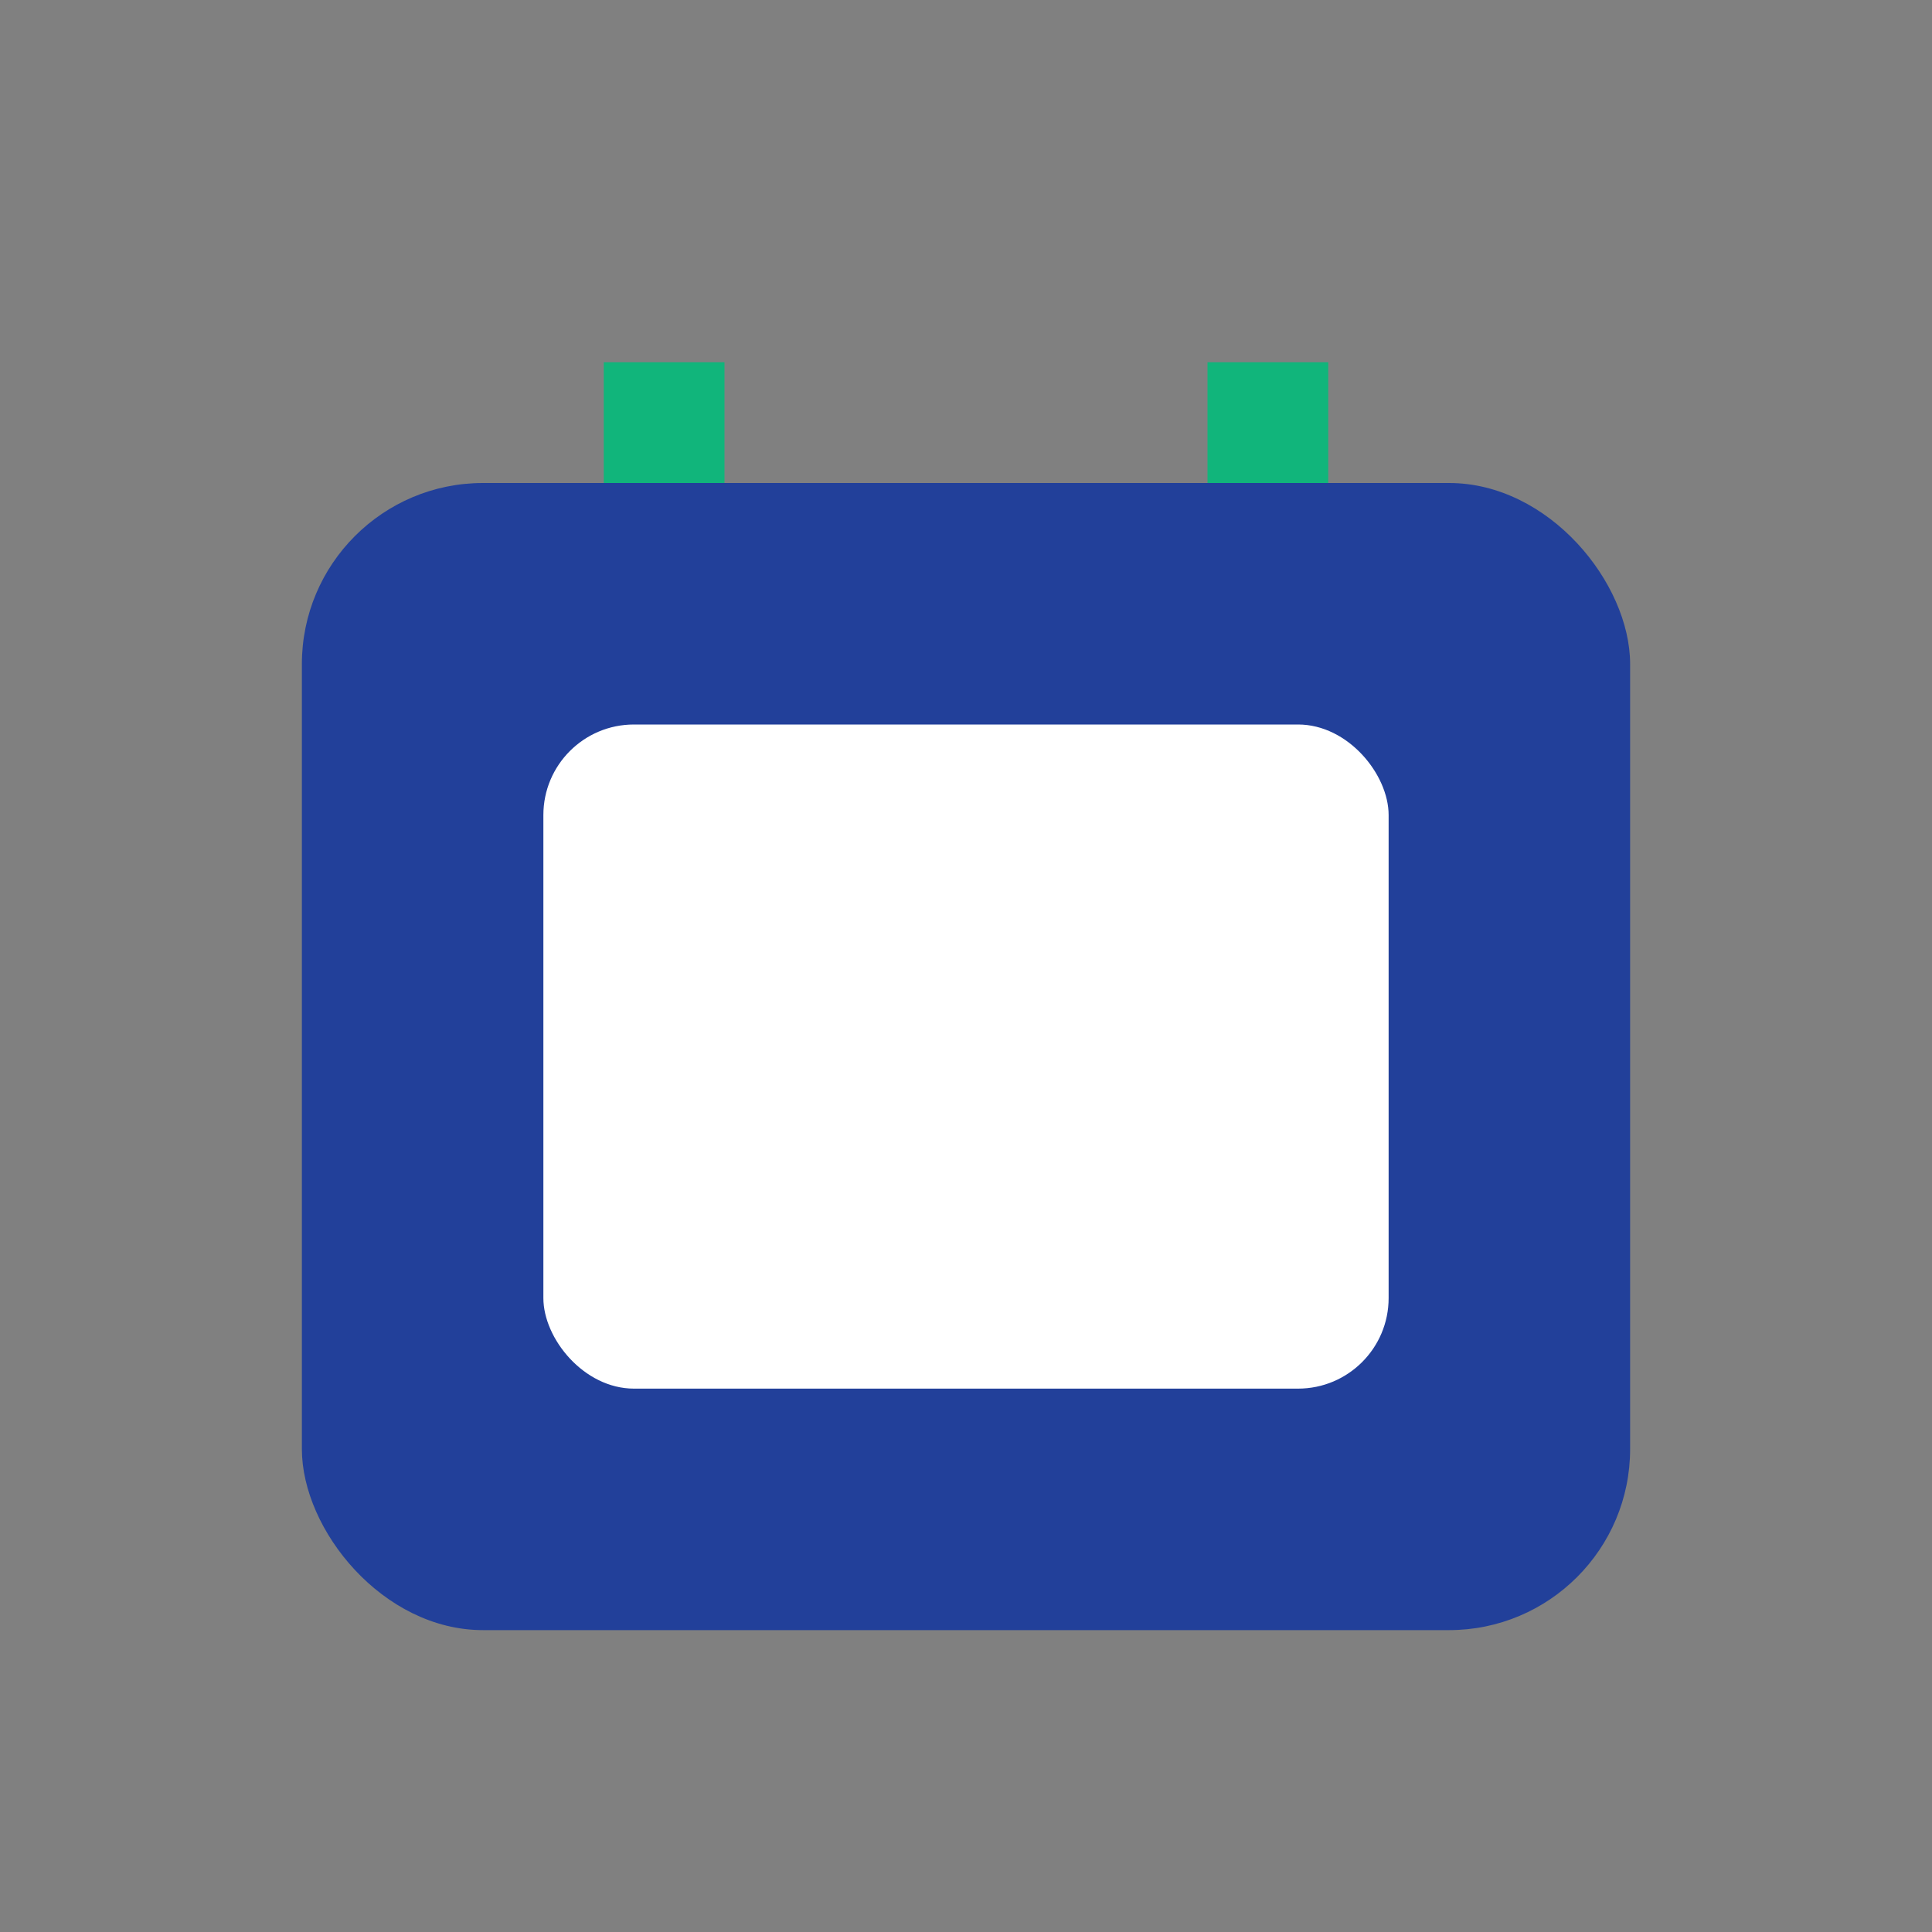 <?xml version="1.0" encoding="UTF-8"?>
<svg xmlns="http://www.w3.org/2000/svg" width="32" height="32" viewBox="0 0 32 32"><rect x="0" y="0" width="32" height="32" fill="#808080" stroke="none"/><rect x="5" y="8" width="22" height="19" rx="3" fill="#22409A"/><rect x="9" y="12" width="14" height="11" rx="1.5" fill="#fff"/><path d="M11 8v-2M21 8v-2" stroke="#11B57B" stroke-width="2"/></svg>